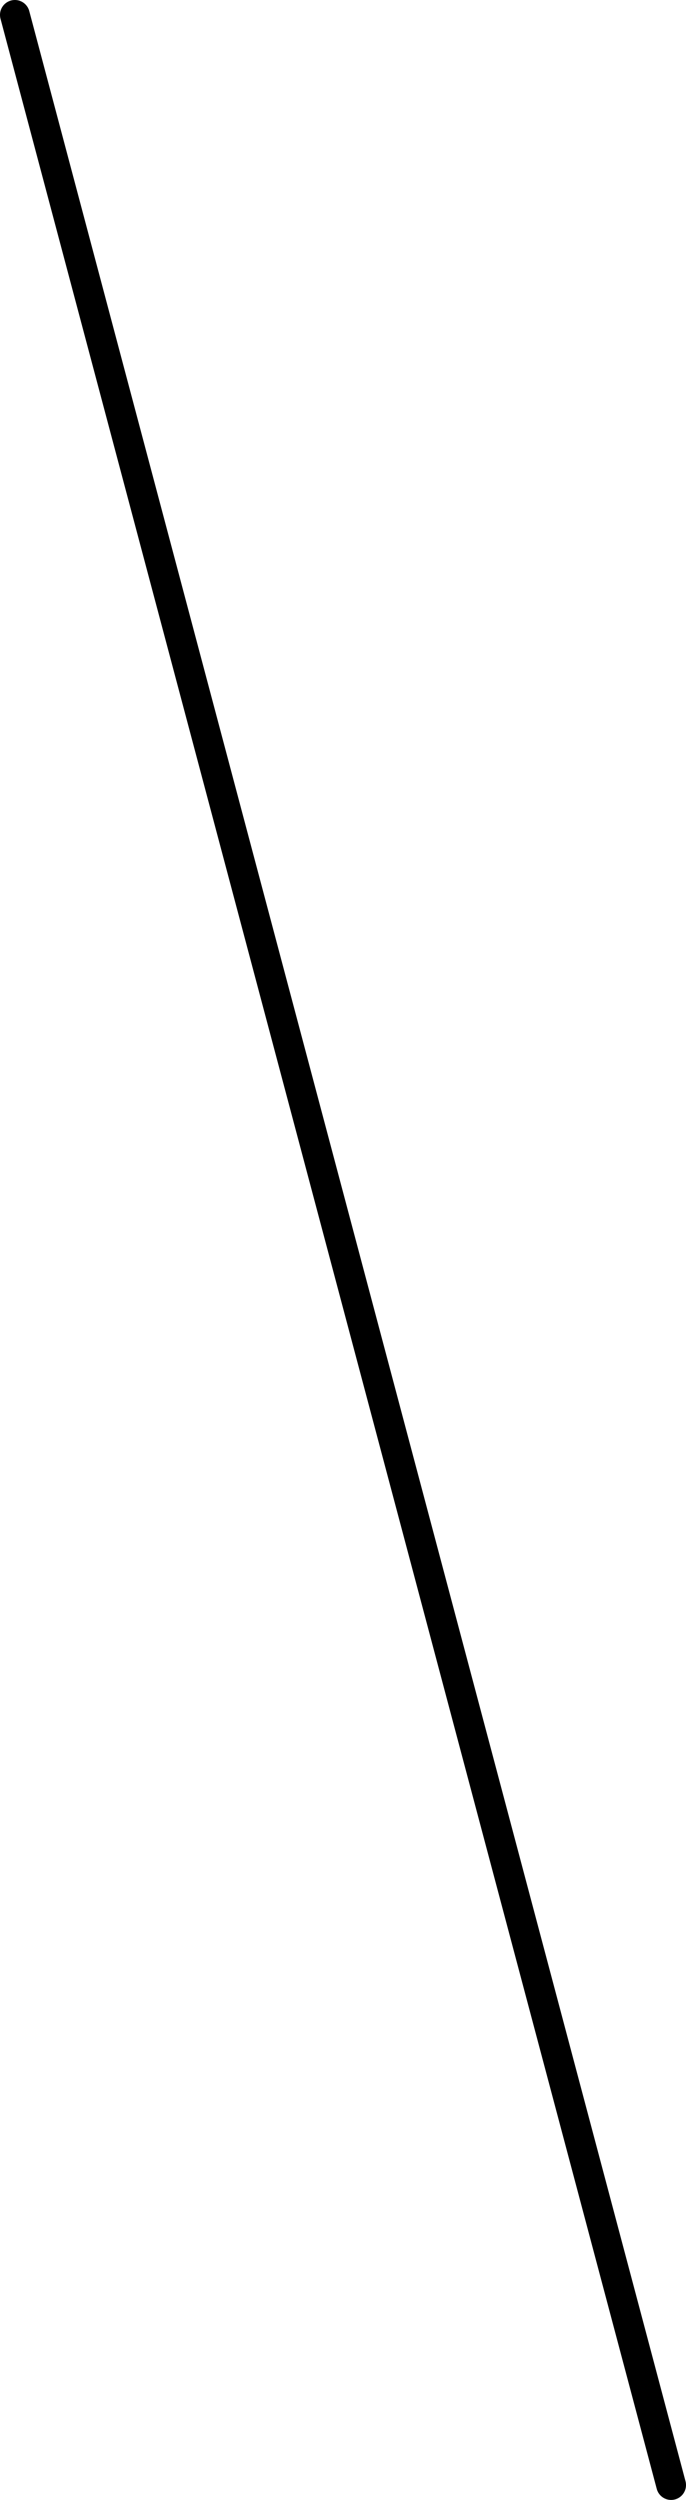 <?xml version="1.0" encoding="UTF-8" standalone="no"?>
<svg xmlns:xlink="http://www.w3.org/1999/xlink" height="83.9px" width="23.05px" xmlns="http://www.w3.org/2000/svg">
  <g transform="matrix(1.0, 0.0, 0.0, 1.0, -256.65, -119.15)">
    <path d="M257.15 119.65 L279.2 202.55" fill="none" stroke="#000000" stroke-linecap="round" stroke-linejoin="round" stroke-width="1.0"/>
  </g>
</svg>
